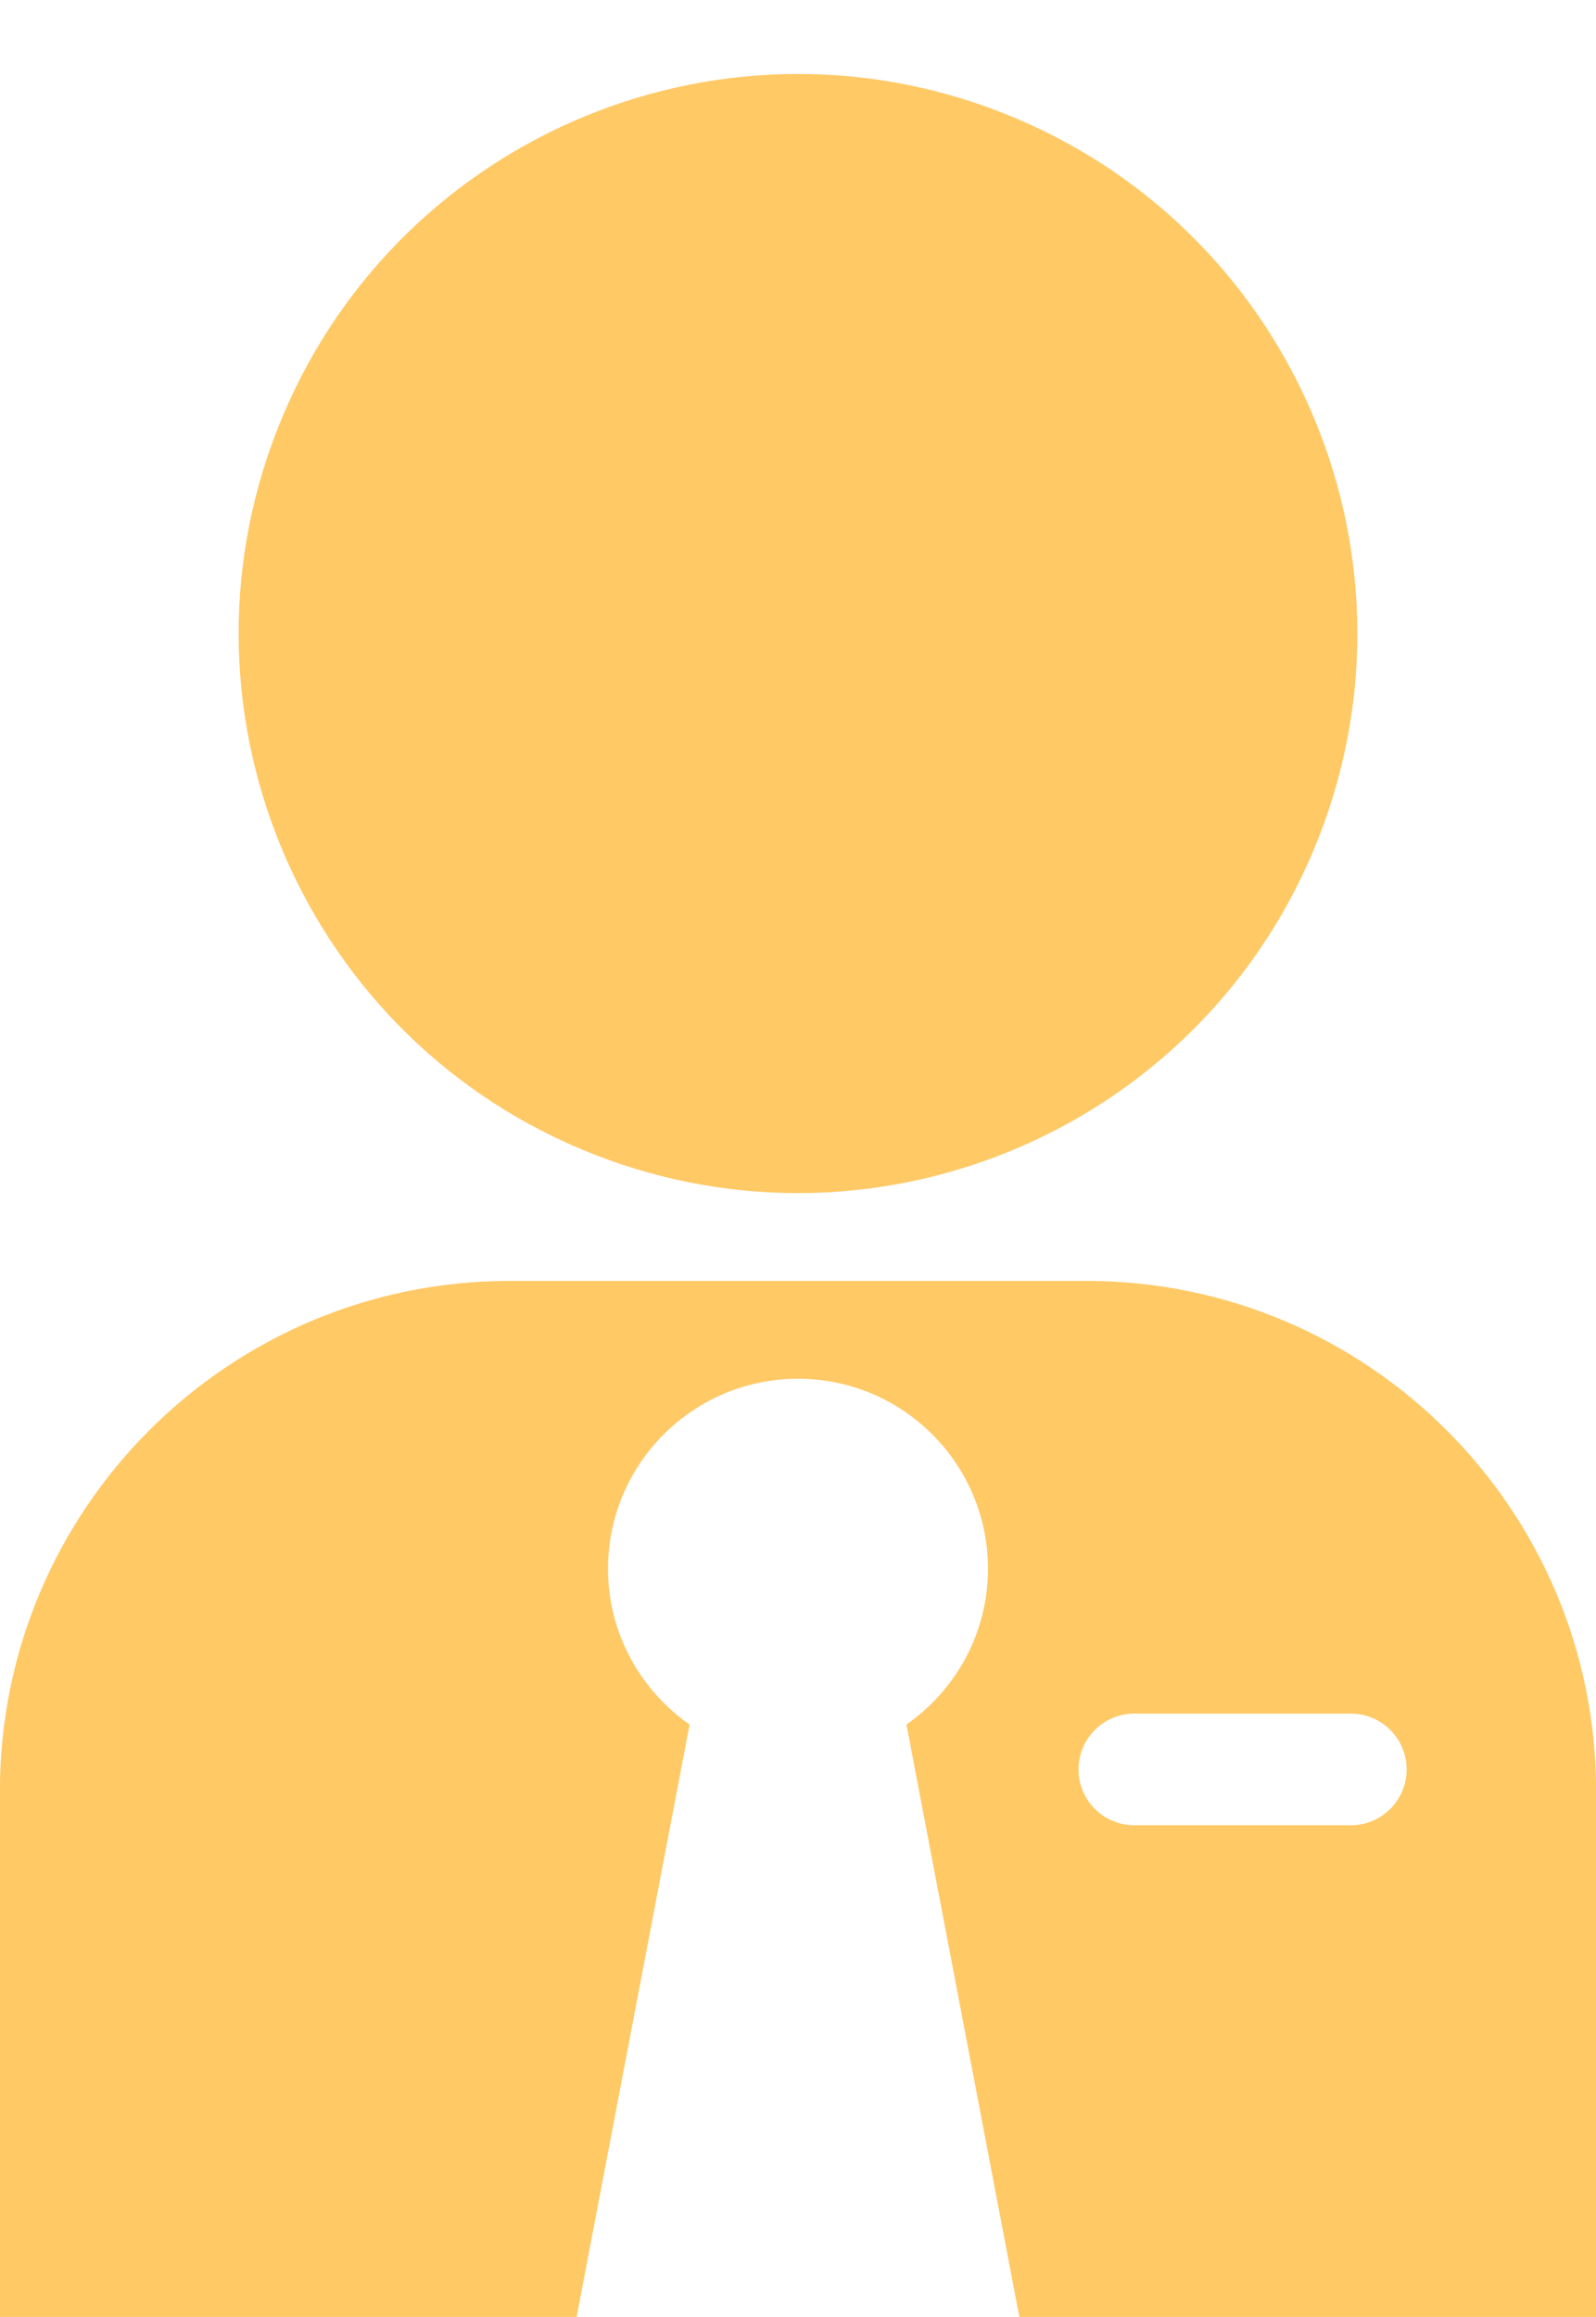 <?xml version="1.0" encoding="UTF-8" standalone="no"?><svg xmlns="http://www.w3.org/2000/svg" xmlns:xlink="http://www.w3.org/1999/xlink" fill="#000000" height="421.7" preserveAspectRatio="xMidYMid meet" version="1" viewBox="110.7 38.4 290.6 421.7" width="290.6" zoomAndPan="magnify"><g fill="#ffc966" id="change1_1"><path d="M 218.91 248.535 C 271.285 269.02 330.344 243.168 350.828 190.797 C 371.312 138.426 345.461 79.363 293.09 58.883 C 240.715 38.398 181.656 64.25 161.172 116.621 C 140.688 168.992 166.539 228.055 218.91 248.535" fill="inherit"/><path d="M 356.66 370.617 L 317.234 370.617 C 311.625 370.617 307.074 366.066 307.074 360.457 C 307.074 354.848 311.625 350.297 317.234 350.297 L 356.66 350.297 C 362.27 350.297 366.82 354.848 366.82 360.457 C 366.82 366.066 362.27 370.617 356.66 370.617 Z M 308.453 271.535 L 203.547 271.535 C 152.258 271.535 110.68 313.113 110.68 364.402 L 110.68 460.141 L 215.688 460.141 L 236.262 352.285 C 227.305 346.035 221.41 335.688 221.41 323.938 C 221.41 304.836 236.898 289.348 256 289.348 C 275.102 289.348 290.59 304.836 290.59 323.938 C 290.59 335.688 284.699 346.035 275.742 352.285 L 296.309 460.141 L 401.32 460.141 L 401.32 364.402 C 401.32 313.113 359.746 271.535 308.453 271.535" fill="inherit"/></g></svg>